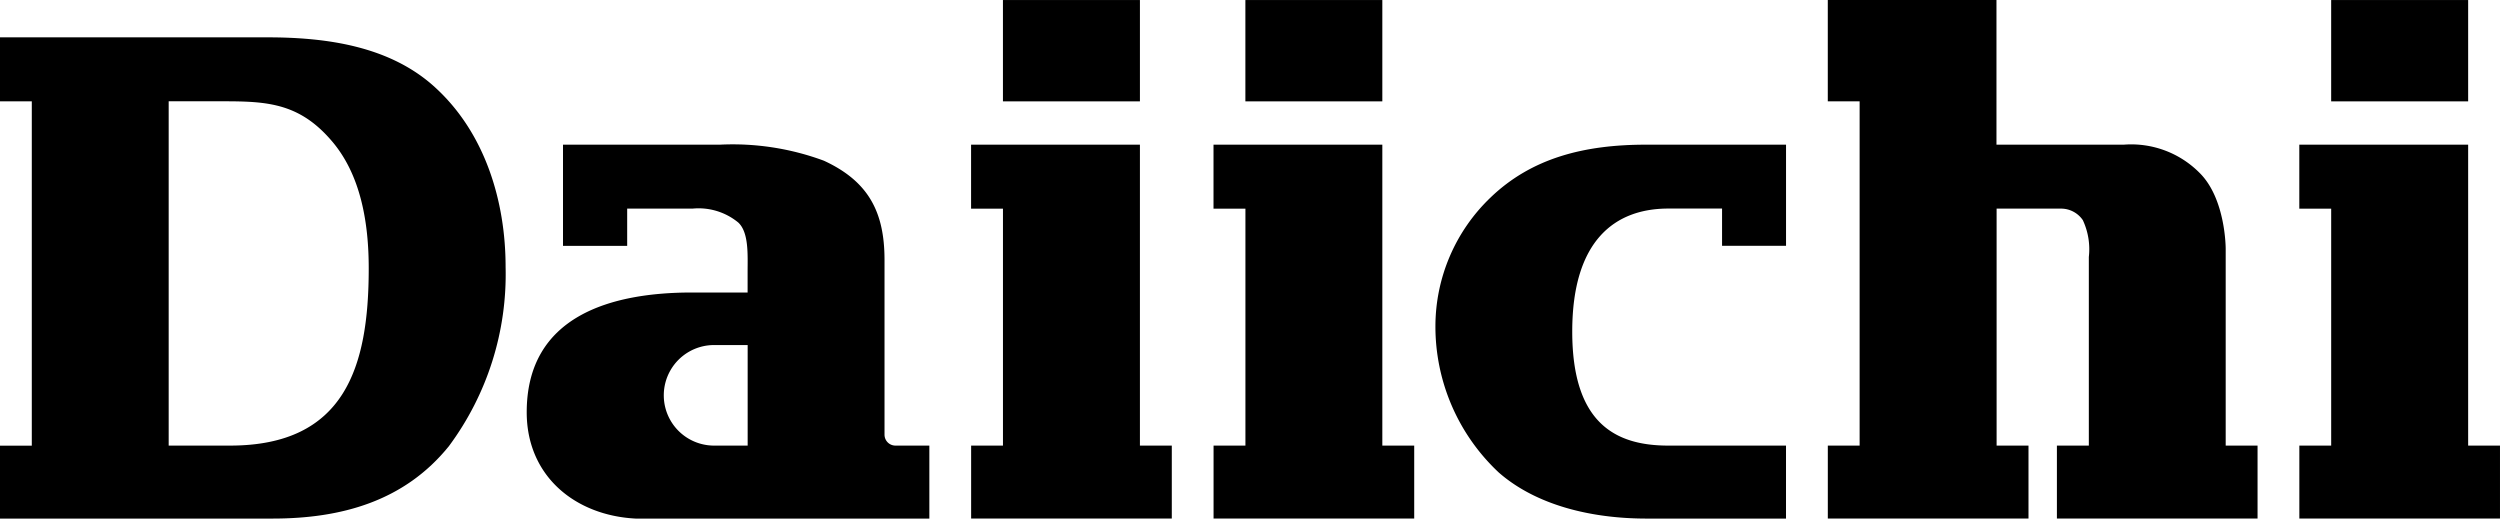 <svg xmlns="http://www.w3.org/2000/svg" xmlns:xlink="http://www.w3.org/1999/xlink" width="186.98" height="38.784" viewBox="0 0 186.98 38.784">
  <defs>
    <clipPath id="clip-path">
      <rect id="長方形_6" data-name="長方形 6" width="186.98" height="38.784"/>
    </clipPath>
  </defs>
  <g id="グループ_2" data-name="グループ 2" transform="translate(0 0)">
    <g id="グループ_1" data-name="グループ 1" transform="translate(0 0)" clip-path="url(#clip-path)">
      <path id="パス_1" data-name="パス 1" d="M32.59,8.843c-3.389-3.137-8.168-3.786-12.6-3.786H0V9.844H2.378v25.75H0v5.455H20.391c5.128,0,9.858-1.291,13.192-5.428a21.565,21.565,0,0,0,4.232-13.39c0-4.93-1.542-10-5.224-13.387M17.2,35.591H12.616V9.84H15.91c3.632,0,6.223-.1,8.813,2.865,2.291,2.585,2.855,6.294,2.855,9.631,0,7.349-1.763,13.255-10.374,13.255" transform="translate(0 -2.264)"/>
      <rect id="長方形_3" data-name="長方形 3" width="10.245" height="7.579" transform="translate(75.012 0.002)"/>
      <path id="パス_2" data-name="パス 2" d="M144.153,42.1V19.593H131.525v4.785h2.385V42.1h-2.381v5.457h15.008V42.1Z" transform="translate(-58.896 -8.773)"/>
      <rect id="長方形_4" data-name="長方形 4" width="10.242" height="7.579" transform="translate(93.145 0.002)"/>
      <path id="パス_3" data-name="パス 3" d="M176.986,42.1V19.593H164.36v4.785h2.387V42.1h-2.383v5.457h15.007V42.1Z" transform="translate(-73.599 -8.773)"/>
      <rect id="長方形_5" data-name="長方形 5" width="10.245" height="7.579" transform="translate(174.353 0.002)"/>
      <path id="パス_4" data-name="パス 4" d="M324.049,42.1V19.593H311.421v4.785h2.384V42.1h-2.381v5.457H326.43V42.1Z" transform="translate(-139.451 -8.773)"/>
      <path id="パス_5" data-name="パス 5" d="M279.7,33.331h-2.383V18.613s.014-3.767-1.977-5.705a7.2,7.2,0,0,0-5.63-2.087h-9.537V0H247.557V7.583h2.381V33.331h-2.379v5.455h15.009V33.331h-2.385V15.605h4.806a1.975,1.975,0,0,1,1.642.86,5.131,5.131,0,0,1,.45,2.756v14.11h-2.388v5.455H279.7Z" transform="translate(-110.853 -0.002)"/>
      <path id="パス_6" data-name="パス 6" d="M85.35,42.1a3.76,3.76,0,1,1,0-7.52h2.513V42.1Zm13.562,0a.818.818,0,0,1-.813-.815V28.21c0-3.584-1.2-5.877-4.534-7.417a19.618,19.618,0,0,0-7.769-1.2H74.052v7.571h4.8V24.377h4.878a4.674,4.674,0,0,1,3.434,1.042c.8.752.695,2.441.695,3.687V30.65H83.686c-6.024,0-12.348,1.739-12.348,8.958,0,4.772,3.618,7.712,8.133,7.95h21.981V42.1Z" transform="translate(-31.944 -8.773)"/>
      <path id="パス_7" data-name="パス 7" d="M211.831,42.1c-3.949,0-7.183-1.668-7.183-8.529s3.234-9.2,7.183-9.2h4.022v2.788h4.785V19.593H210.171c-4.6,0-8.56.983-11.656,3.976a13.332,13.332,0,0,0-4.1,9.583,14.939,14.939,0,0,0,4.741,10.963c2.788,2.436,6.887,3.443,11.053,3.443h10.427V42.1h-8.807Z" transform="translate(-87.057 -8.773)"/>
    </g>
  </g>
</svg>
